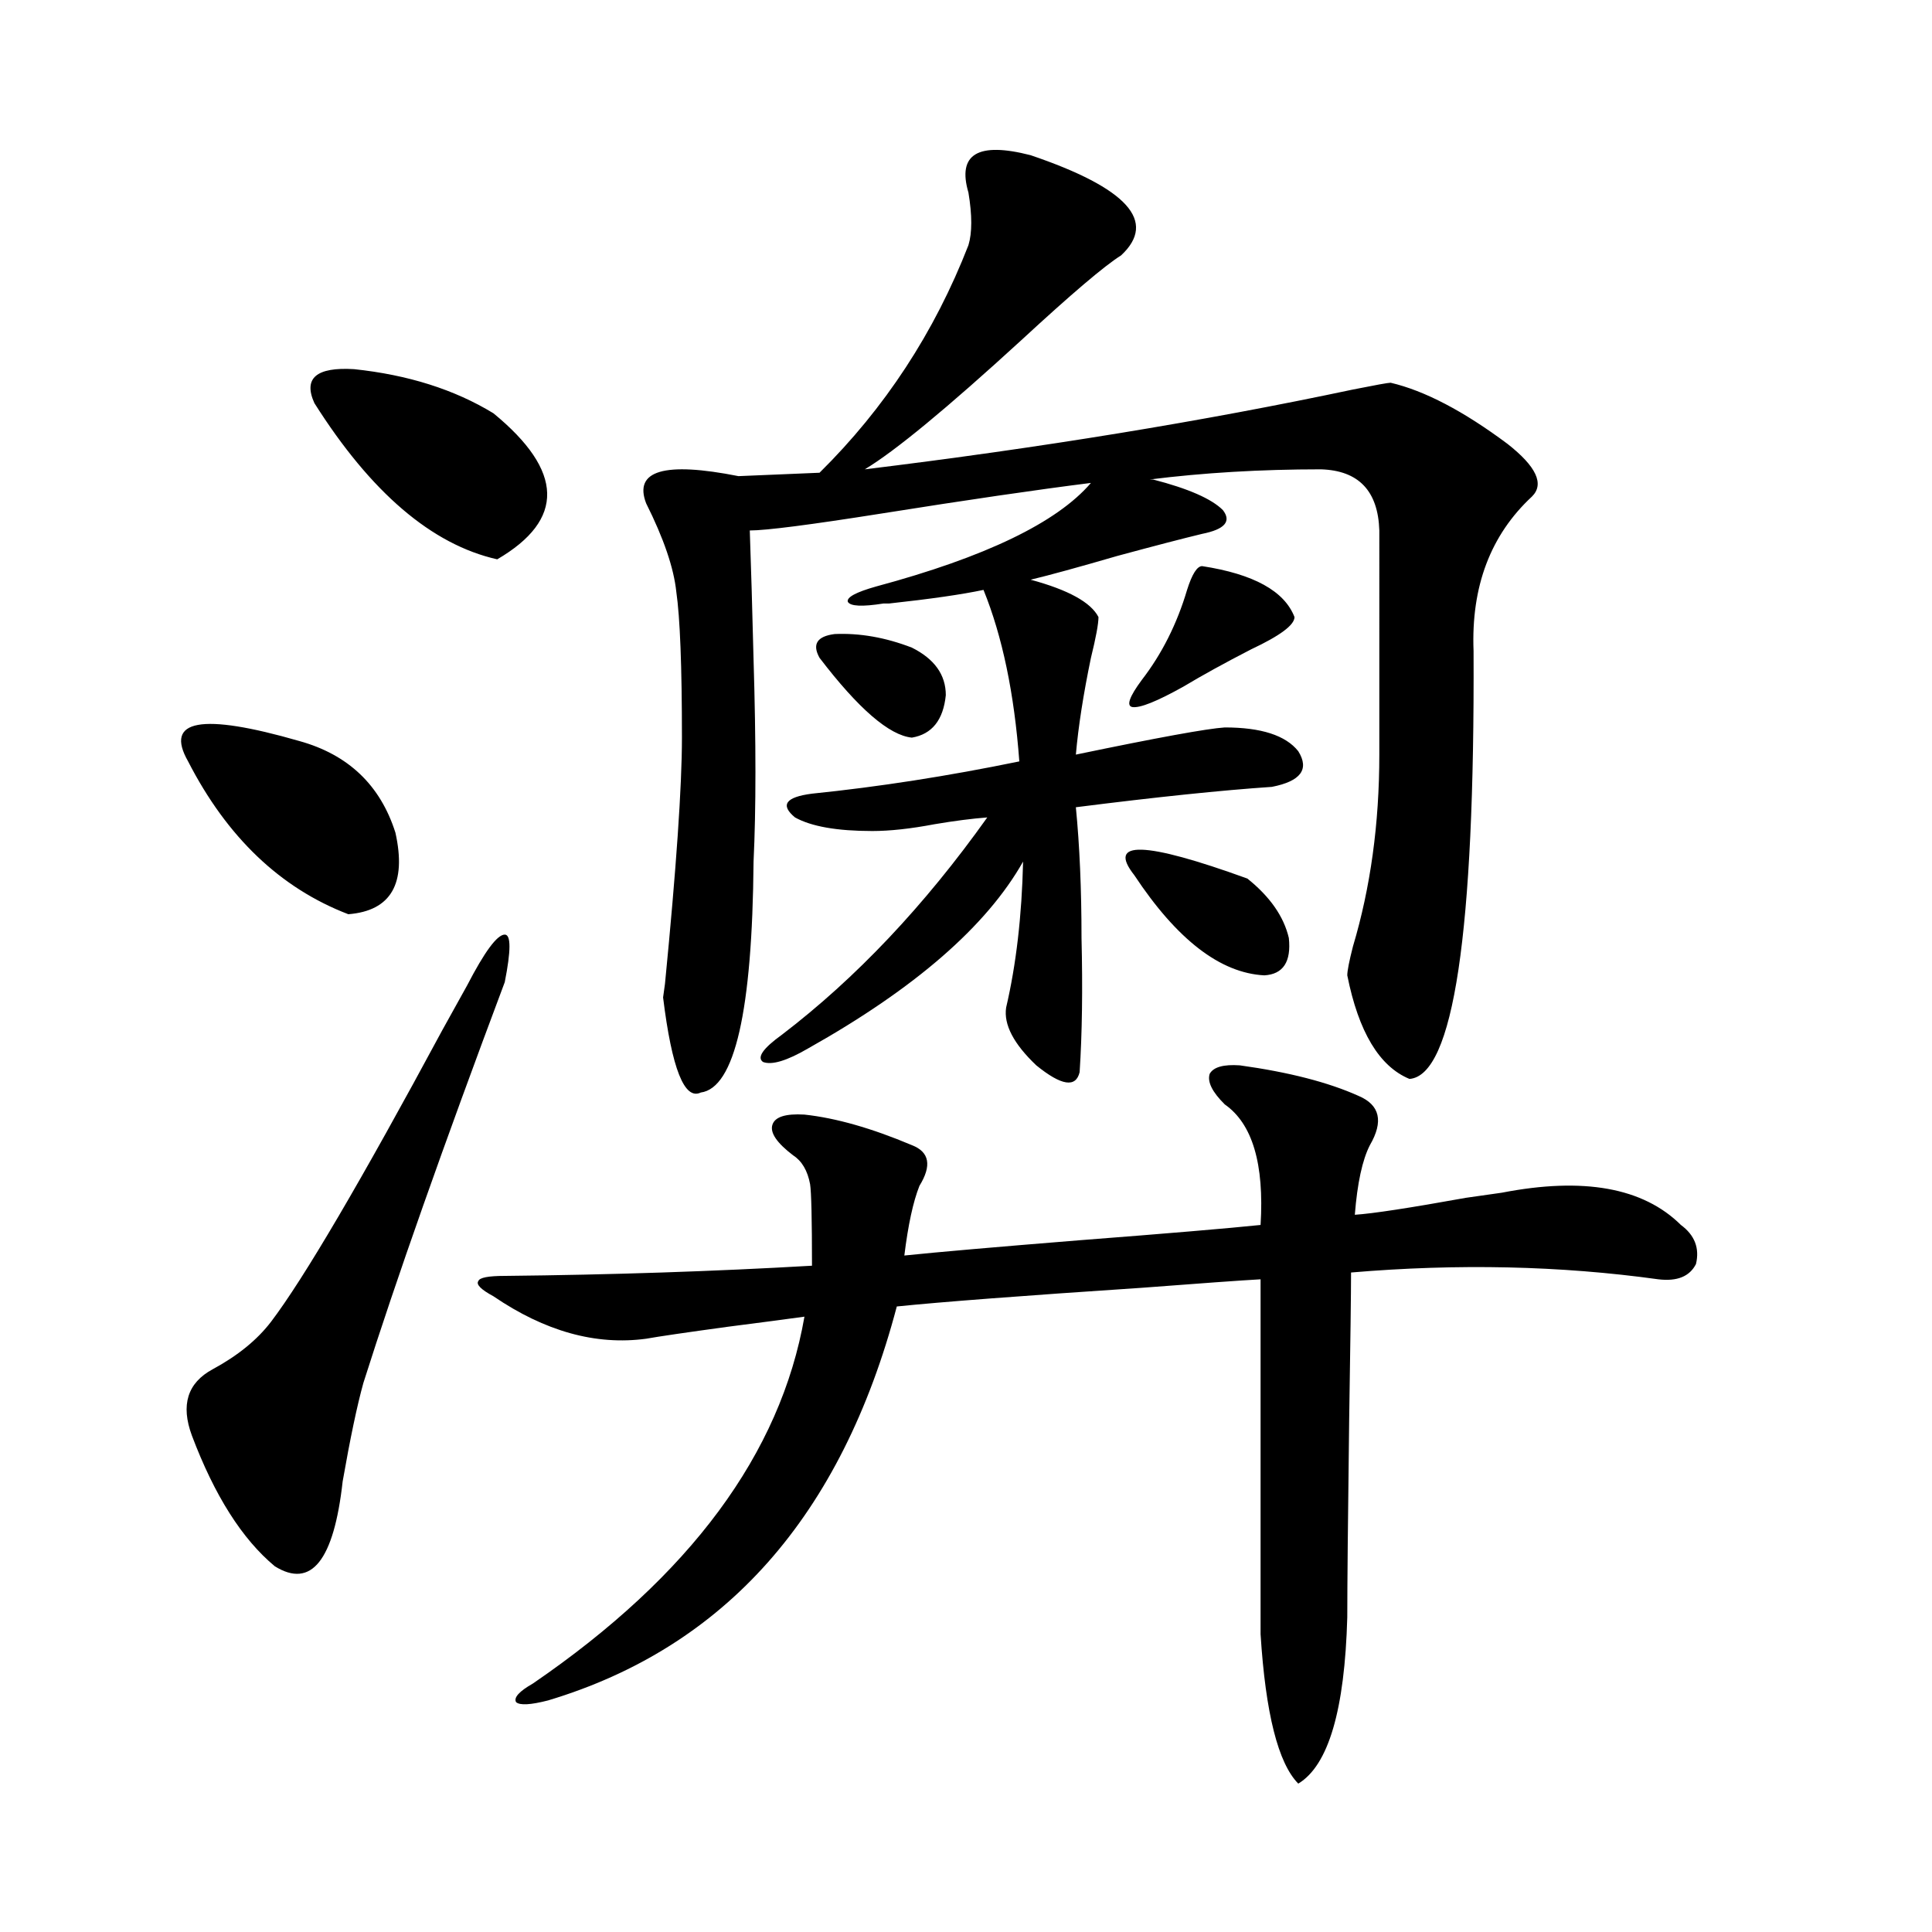 <?xml version="1.0" encoding="utf-8"?>
<!-- Generator: Adobe Illustrator 16.0.0, SVG Export Plug-In . SVG Version: 6.00 Build 0)  -->
<!DOCTYPE svg PUBLIC "-//W3C//DTD SVG 1.1//EN" "http://www.w3.org/Graphics/SVG/1.1/DTD/svg11.dtd">
<svg version="1.1" id="图层_1" xmlns="http://www.w3.org/2000/svg" xmlns:xlink="http://www.w3.org/1999/xlink" x="0px" y="0px"
	 width="1000px" height="1000px" viewBox="0 0 1000 1000" enable-background="new 0 0 1000 1000" xml:space="preserve">
<path d="M97.363,394.098c-12.362-21.671,6.829-25.187,57.56-10.547c25.365,7.031,41.95,22.852,49.755,47.461
	c5.854,26.367-2.286,40.43-24.39,42.188C145.167,459.728,117.516,433.36,97.363,394.098z M261.262,508.355
	c-31.874,84.966-56.264,154.11-73.169,207.422c-3.262,11.728-6.829,28.716-10.731,50.977c-4.558,41.021-16.265,55.673-35.121,43.945
	c-16.92-14.063-31.219-36.612-42.926-67.676c-5.854-15.82-2.286-27.246,10.731-34.277c13.003-7.031,23.079-15.229,30.243-24.609
	c16.905-22.261,46.493-72.647,88.778-151.172c5.854-10.547,10.076-18.155,12.683-22.852c9.101-17.578,15.609-26.367,19.512-26.367
	C264.509,483.746,264.509,491.958,261.262,508.355z M162.728,208.648c-5.854-12.882,0.976-18.746,20.487-17.578
	c27.957,2.938,52.026,10.547,72.193,22.852c36.417,29.883,37.072,55.083,1.951,75.586
	C223.534,281.899,191.995,254.941,162.728,208.648z M641.74,551.422c25.365,3.516,45.853,8.789,61.462,15.82
	c11.052,4.696,13.003,13.184,5.854,25.488c-3.902,7.622-6.509,19.638-7.805,36.035c9.101-0.577,28.292-3.516,57.56-8.789
	c8.445-1.167,14.634-2.046,18.536-2.637c42.271-8.198,73.169-2.637,92.681,16.699c7.149,5.273,9.756,12.017,7.805,20.215
	c-3.262,6.454-9.756,9.091-19.512,7.91c-50.73-7.031-103.747-8.198-159.021-3.516c0,10.547-0.335,36.035-0.976,76.465
	c-0.655,51.567-0.976,85.556-0.976,101.953c-1.311,48.038-9.756,76.753-25.365,86.133c-10.411-10.547-16.92-36.337-19.512-77.344
	V662.164c-10.411,0.591-30.898,2.06-61.462,4.395c-61.797,4.106-104.067,7.333-126.826,9.668
	C435.557,784.634,375.405,852.585,283.7,880.133c-9.115,2.335-14.634,2.637-16.585,0.879c-1.311-2.349,1.616-5.575,8.78-9.668
	c81.294-55.659,128.122-118.94,140.484-189.844c-8.46,1.181-21.798,2.938-39.999,5.273c-21.463,2.938-35.456,4.985-41.95,6.152
	c-26.021,3.516-52.361-3.804-79.022-21.973c-6.509-3.516-9.115-6.152-7.805-7.91c0.641-1.758,5.198-2.637,13.658-2.637
	c55.273-0.577,108.29-2.335,159.021-5.273c0-24.019-0.335-38.081-0.976-42.188c-1.311-7.031-4.237-12.003-8.78-14.941
	c-8.46-6.44-12.042-11.714-10.731-15.82c1.296-4.093,6.829-5.851,16.585-5.273c16.25,1.758,34.786,7.031,55.608,15.82
	c9.101,3.516,10.396,10.547,3.902,21.094c-3.262,8.212-5.854,20.215-7.805,36.035c16.905-1.758,47.148-4.395,90.729-7.91
	c45.518-3.516,76.736-6.152,93.656-7.91c1.951-31.641-4.237-52.433-18.536-62.402c-6.509-6.44-9.115-11.714-7.805-15.82
	C628.082,552.301,633.28,550.845,641.74,551.422z M596.863,248.199c18.201,4.696,30.243,9.97,36.097,15.82
	c4.543,5.864,0.976,9.97-10.731,12.305c-9.756,2.349-24.39,6.152-43.901,11.426c-20.167,5.864-35.121,9.97-44.877,12.305
	c19.512,5.273,31.219,11.728,35.121,19.336c0,3.516-1.311,10.547-3.902,21.094c-3.902,18.759-6.509,35.458-7.805,50.098
	c42.271-8.789,67.956-13.472,77.071-14.063c18.856,0,31.539,4.106,38.048,12.305c5.854,9.38,1.296,15.532-13.658,18.457
	c-26.021,1.758-59.846,5.273-101.461,10.547c1.951,19.927,2.927,42.489,2.927,67.676c0.641,26.367,0.32,49.521-0.976,69.434
	c-1.951,8.212-9.436,7.031-22.438-3.516c-11.707-11.124-16.92-21.094-15.609-29.883c5.198-22.261,8.125-47.461,8.78-75.586
	c-18.871,33.398-55.943,65.63-111.217,96.68c-11.066,6.454-18.871,8.789-23.414,7.031c-3.262-2.335,0-7.031,9.756-14.063
	c38.368-29.292,73.81-66.797,106.339-112.5c-7.805,0.591-16.92,1.758-27.316,3.516c-12.362,2.349-23.094,3.516-32.194,3.516
	c-18.216,0-31.554-2.335-39.999-7.031c-7.805-6.44-4.878-10.547,8.78-12.305c34.466-3.516,70.242-9.077,107.314-16.699
	c-2.606-35.156-8.78-64.737-18.536-88.77c-11.066,2.349-27.316,4.696-48.779,7.031c-1.311,0-2.286,0-2.927,0
	c-11.066,1.758-17.24,1.47-18.536-0.879c-0.655-2.335,4.223-4.972,14.634-7.91c56.584-15.229,93.656-33.097,111.217-53.613
	c-27.972,3.516-64.068,8.789-108.29,15.82c-37.072,5.864-59.846,8.789-68.291,8.789c0.641,18.169,1.296,40.43,1.951,66.797
	c1.296,42.778,1.296,77.646,0,104.59c-0.655,77.344-9.756,117.196-27.316,119.531c-8.46,4.106-14.969-12.305-19.512-49.219
	l0.976-7.031c5.854-59.766,8.78-102.241,8.78-127.441c0-36.914-0.976-62.101-2.927-75.586c-1.311-12.305-6.509-27.534-15.609-45.703
	c-6.509-16.988,9.421-21.671,47.804-14.063l41.95-1.758c33.811-33.398,59.511-72.647,77.071-117.773
	c1.951-6.441,1.951-15.519,0-27.246c-5.854-19.913,4.878-26.367,32.194-19.336c50.075,17.001,65.685,34.277,46.828,51.855
	c-8.46,5.273-25.7,19.926-51.706,43.945c-38.383,35.156-65.364,57.431-80.974,66.797c91.05-11.124,175.271-24.898,252.677-41.309
	c11.707-2.335,18.201-3.516,19.512-3.516c17.561,4.105,37.713,14.652,60.486,31.641c14.954,11.728,19.177,20.805,12.683,27.246
	c-21.463,19.927-31.554,46.582-30.243,79.98c0.641,145.898-10.411,219.727-33.17,221.484c-15.609-6.44-26.341-24.308-32.194-53.613
	c0-2.335,0.976-7.319,2.927-14.941c9.101-30.46,13.658-63.569,13.658-99.316V274.566c-0.655-20.504-10.731-31.051-30.243-31.641
	c-31.219,0-60.821,1.758-88.778,5.273H596.863z M424.185,340.484c-3.902-7.031-1.311-11.124,7.805-12.305
	c13.003-0.577,26.341,1.758,39.999,7.031c11.707,5.864,17.561,14.063,17.561,24.609c-1.311,12.896-7.164,20.215-17.561,21.973
	C460.281,380.626,444.337,366.852,424.185,340.484z M587.107,452.984c-14.313-18.155,5.198-17.578,58.535,1.758
	c11.707,9.38,18.856,19.638,21.463,30.762c1.296,12.305-2.927,18.759-12.683,19.336
	C631.649,503.673,609.211,486.383,587.107,452.984z M622.229,293.023c26.661,4.106,42.591,12.896,47.804,26.367
	c0,4.106-7.484,9.668-22.438,16.699c-13.658,7.031-25.365,13.485-35.121,19.336c-13.658,7.622-22.438,11.138-26.341,10.547
	c-3.262-0.577-1.631-5.273,4.878-14.063c10.396-13.472,18.201-29.004,23.414-46.582C617.016,297.13,619.622,293.023,622.229,293.023
	z"/>
</svg>
